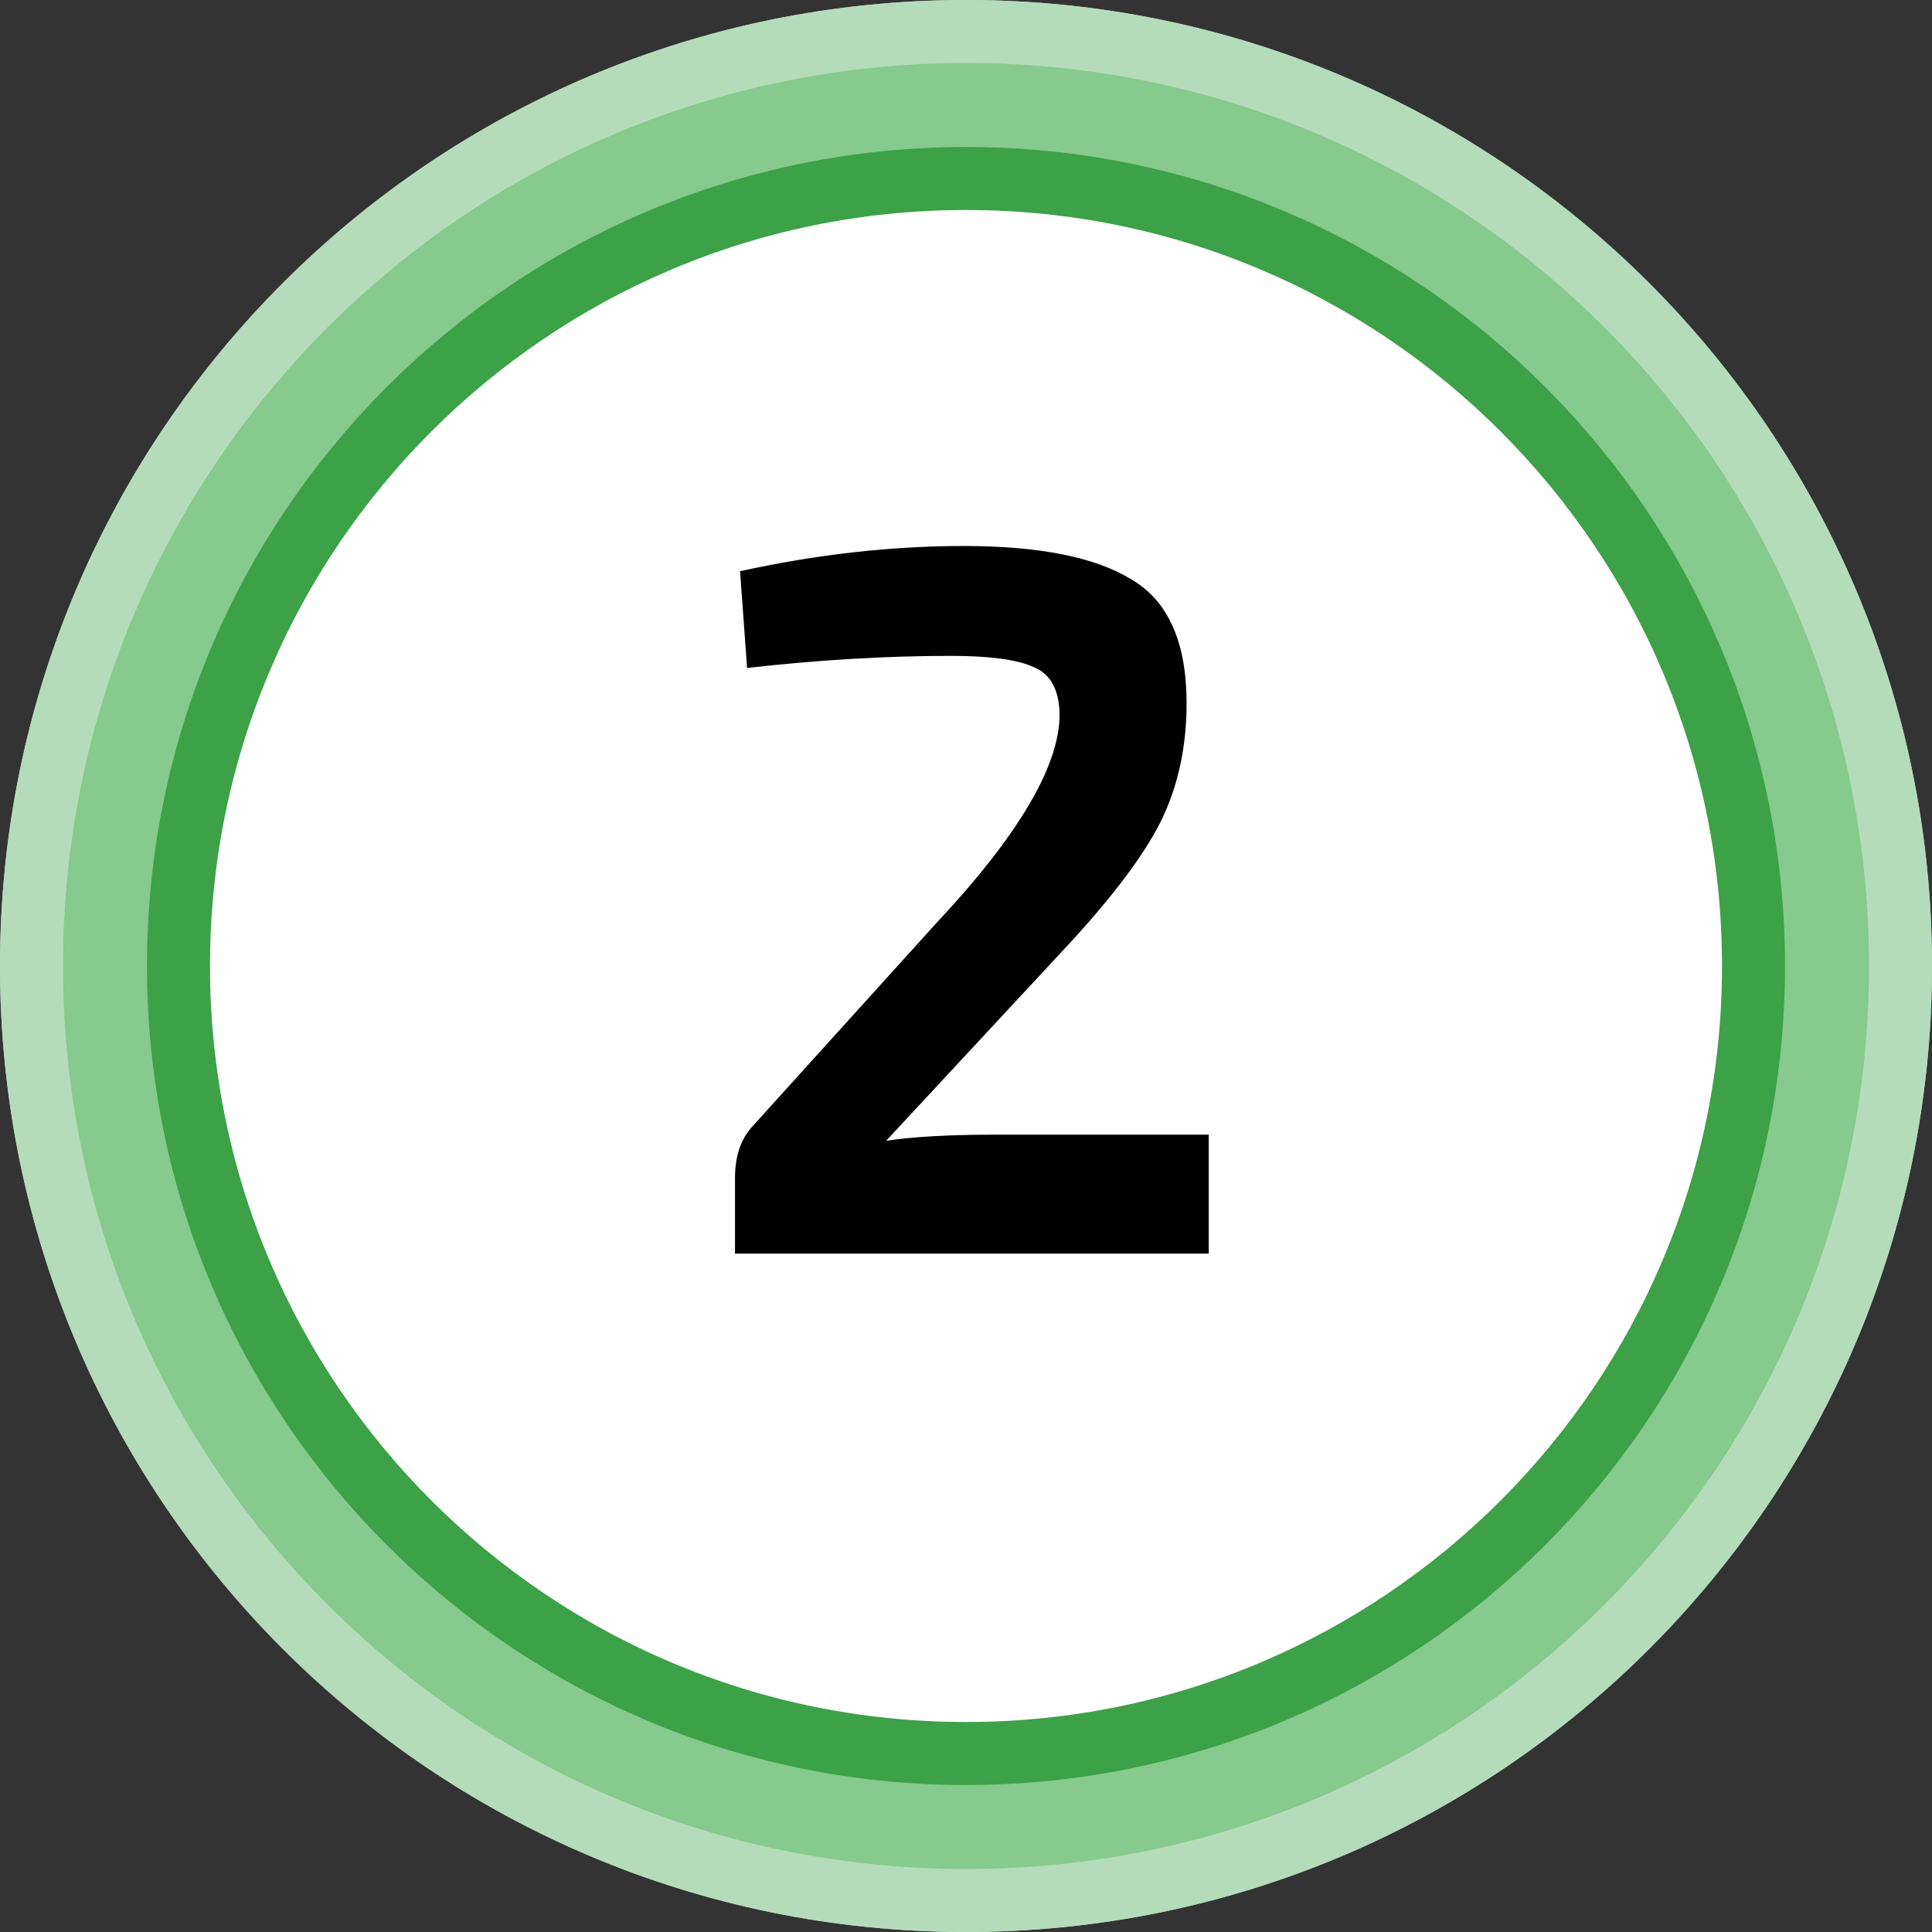 <svg width="92" height="92" viewBox="0 0 92 92" fill="none" xmlns="http://www.w3.org/2000/svg">
<rect x="0" y="0" width="92" height="92" fill="#333333" stroke="none"/>
<path d="M46 5C23.356 5 5 23.356 5 46C5 68.644 23.356 87 46 87C68.644 87 87 68.644 87 46C87 23.356 68.644 5 46 5Z" fill="white" stroke="#B5DCBA" stroke-width="10"/>
<path d="M46 6.5C24.185 6.5 6.5 24.185 6.5 46C6.5 67.815 24.185 85.5 46 85.5C67.815 85.5 85.5 67.815 85.5 46C85.5 24.185 67.815 6.5 46 6.5Z" fill="white" stroke="#86CA8D" stroke-width="7"/>
<path d="M46 8.5C25.289 8.5 8.5 25.289 8.5 46C8.5 66.711 25.289 83.5 46 83.5C66.711 83.5 83.5 66.711 83.5 46C83.5 25.289 66.711 8.5 46 8.5Z" fill="white" stroke="#3CA147" stroke-width="3"/>
<path d="M46 5C23.356 5 5 23.356 5 46C5 68.644 23.356 87 46 87C68.644 87 87 68.644 87 46C87 23.356 68.644 5 46 5Z" fill="white" stroke="#B5DCBA" stroke-width="10"/>
<path d="M46 6.5C24.185 6.5 6.5 24.185 6.5 46C6.5 67.815 24.185 85.5 46 85.5C67.815 85.5 85.5 67.815 85.5 46C85.5 24.185 67.815 6.5 46 6.5Z" fill="white" stroke="#86CA8D" stroke-width="7"/>
<path d="M46 8.5C25.289 8.5 8.5 25.289 8.5 46C8.5 66.711 25.289 83.5 46 83.5C66.711 83.5 83.5 66.711 83.5 46C83.5 25.289 66.711 8.5 46 8.5Z" fill="white" stroke="#3CA147" stroke-width="3"/>
<path d="M35.576 31.808L35.24 27.2C38.888 26.4 42.44 26 45.896 26C49.48 26 52.136 26.528 53.864 27.584C55.624 28.608 56.504 30.576 56.504 33.488C56.504 35.504 56.12 37.328 55.352 38.96C54.584 40.56 53.128 42.528 50.984 44.864L42.2 54.32C43.512 54.128 45.224 54.032 47.336 54.032H57.56V59.696H35V56.096C35 55.04 35.288 54.208 35.864 53.6L44.504 44.048C48.504 39.792 50.488 36.432 50.456 33.968C50.424 32.816 50.008 32.08 49.208 31.76C48.44 31.408 47.128 31.232 45.272 31.232C42.2 31.232 38.968 31.424 35.576 31.808Z" fill="black"/>
</svg>
